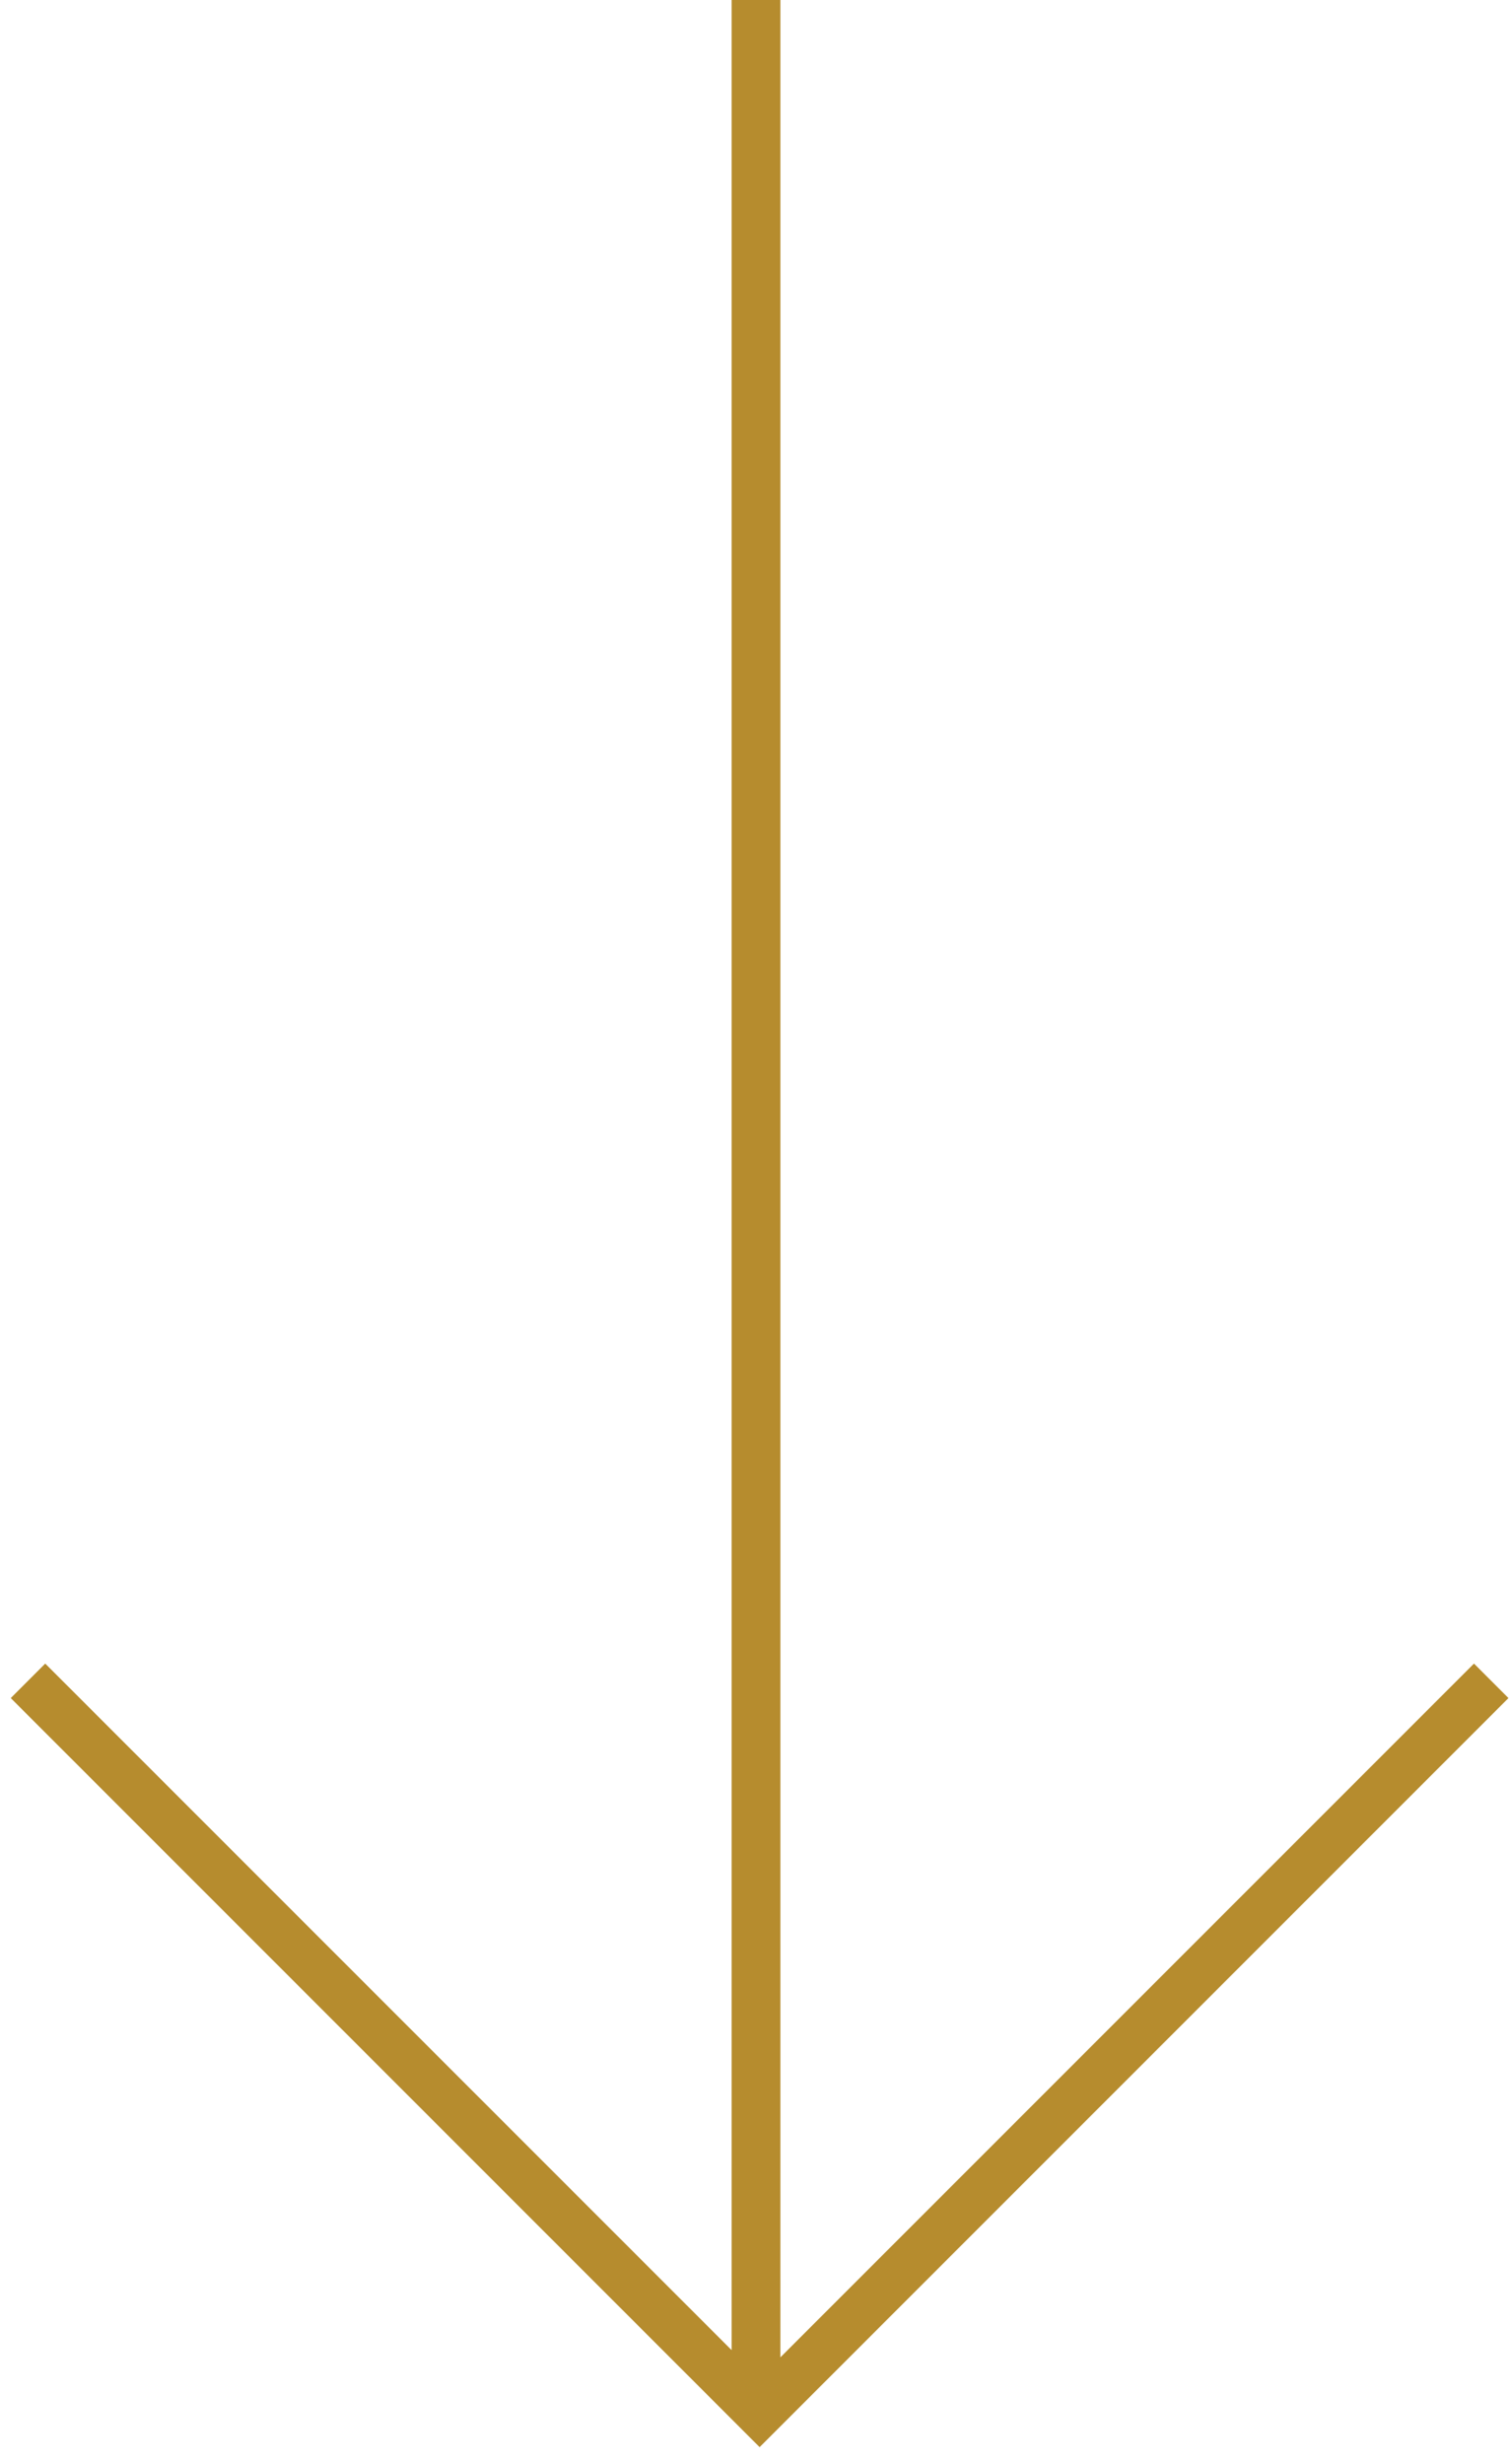 <?xml version="1.0" encoding="UTF-8"?>
<svg width="62px" height="101px" viewBox="0 0 62 101" version="1.1" xmlns="http://www.w3.org/2000/svg" xmlns:xlink="http://www.w3.org/1999/xlink">
    <title>Icon/Arrow - Down</title>
    <g id="Desktop---Large-(1920px)" stroke="none" stroke-width="1" fill="none" fill-rule="evenodd">
        <g id="Home" transform="translate(-314, -876)" fill="#B68C2E">
            <g id="Icon/Arrow---Down" transform="translate(314.441, 876)">
                <path d="M31.559,0 L31.559,96.638 L60,68.198 L61.414,69.612 L30.707,100.319 L0,69.612 L1.414,68.198 L29.559,96.342 L29.559,0 L31.559,0 Z" id="Combined-Shape"></path>
            </g>
        </g>
    </g>
</svg>